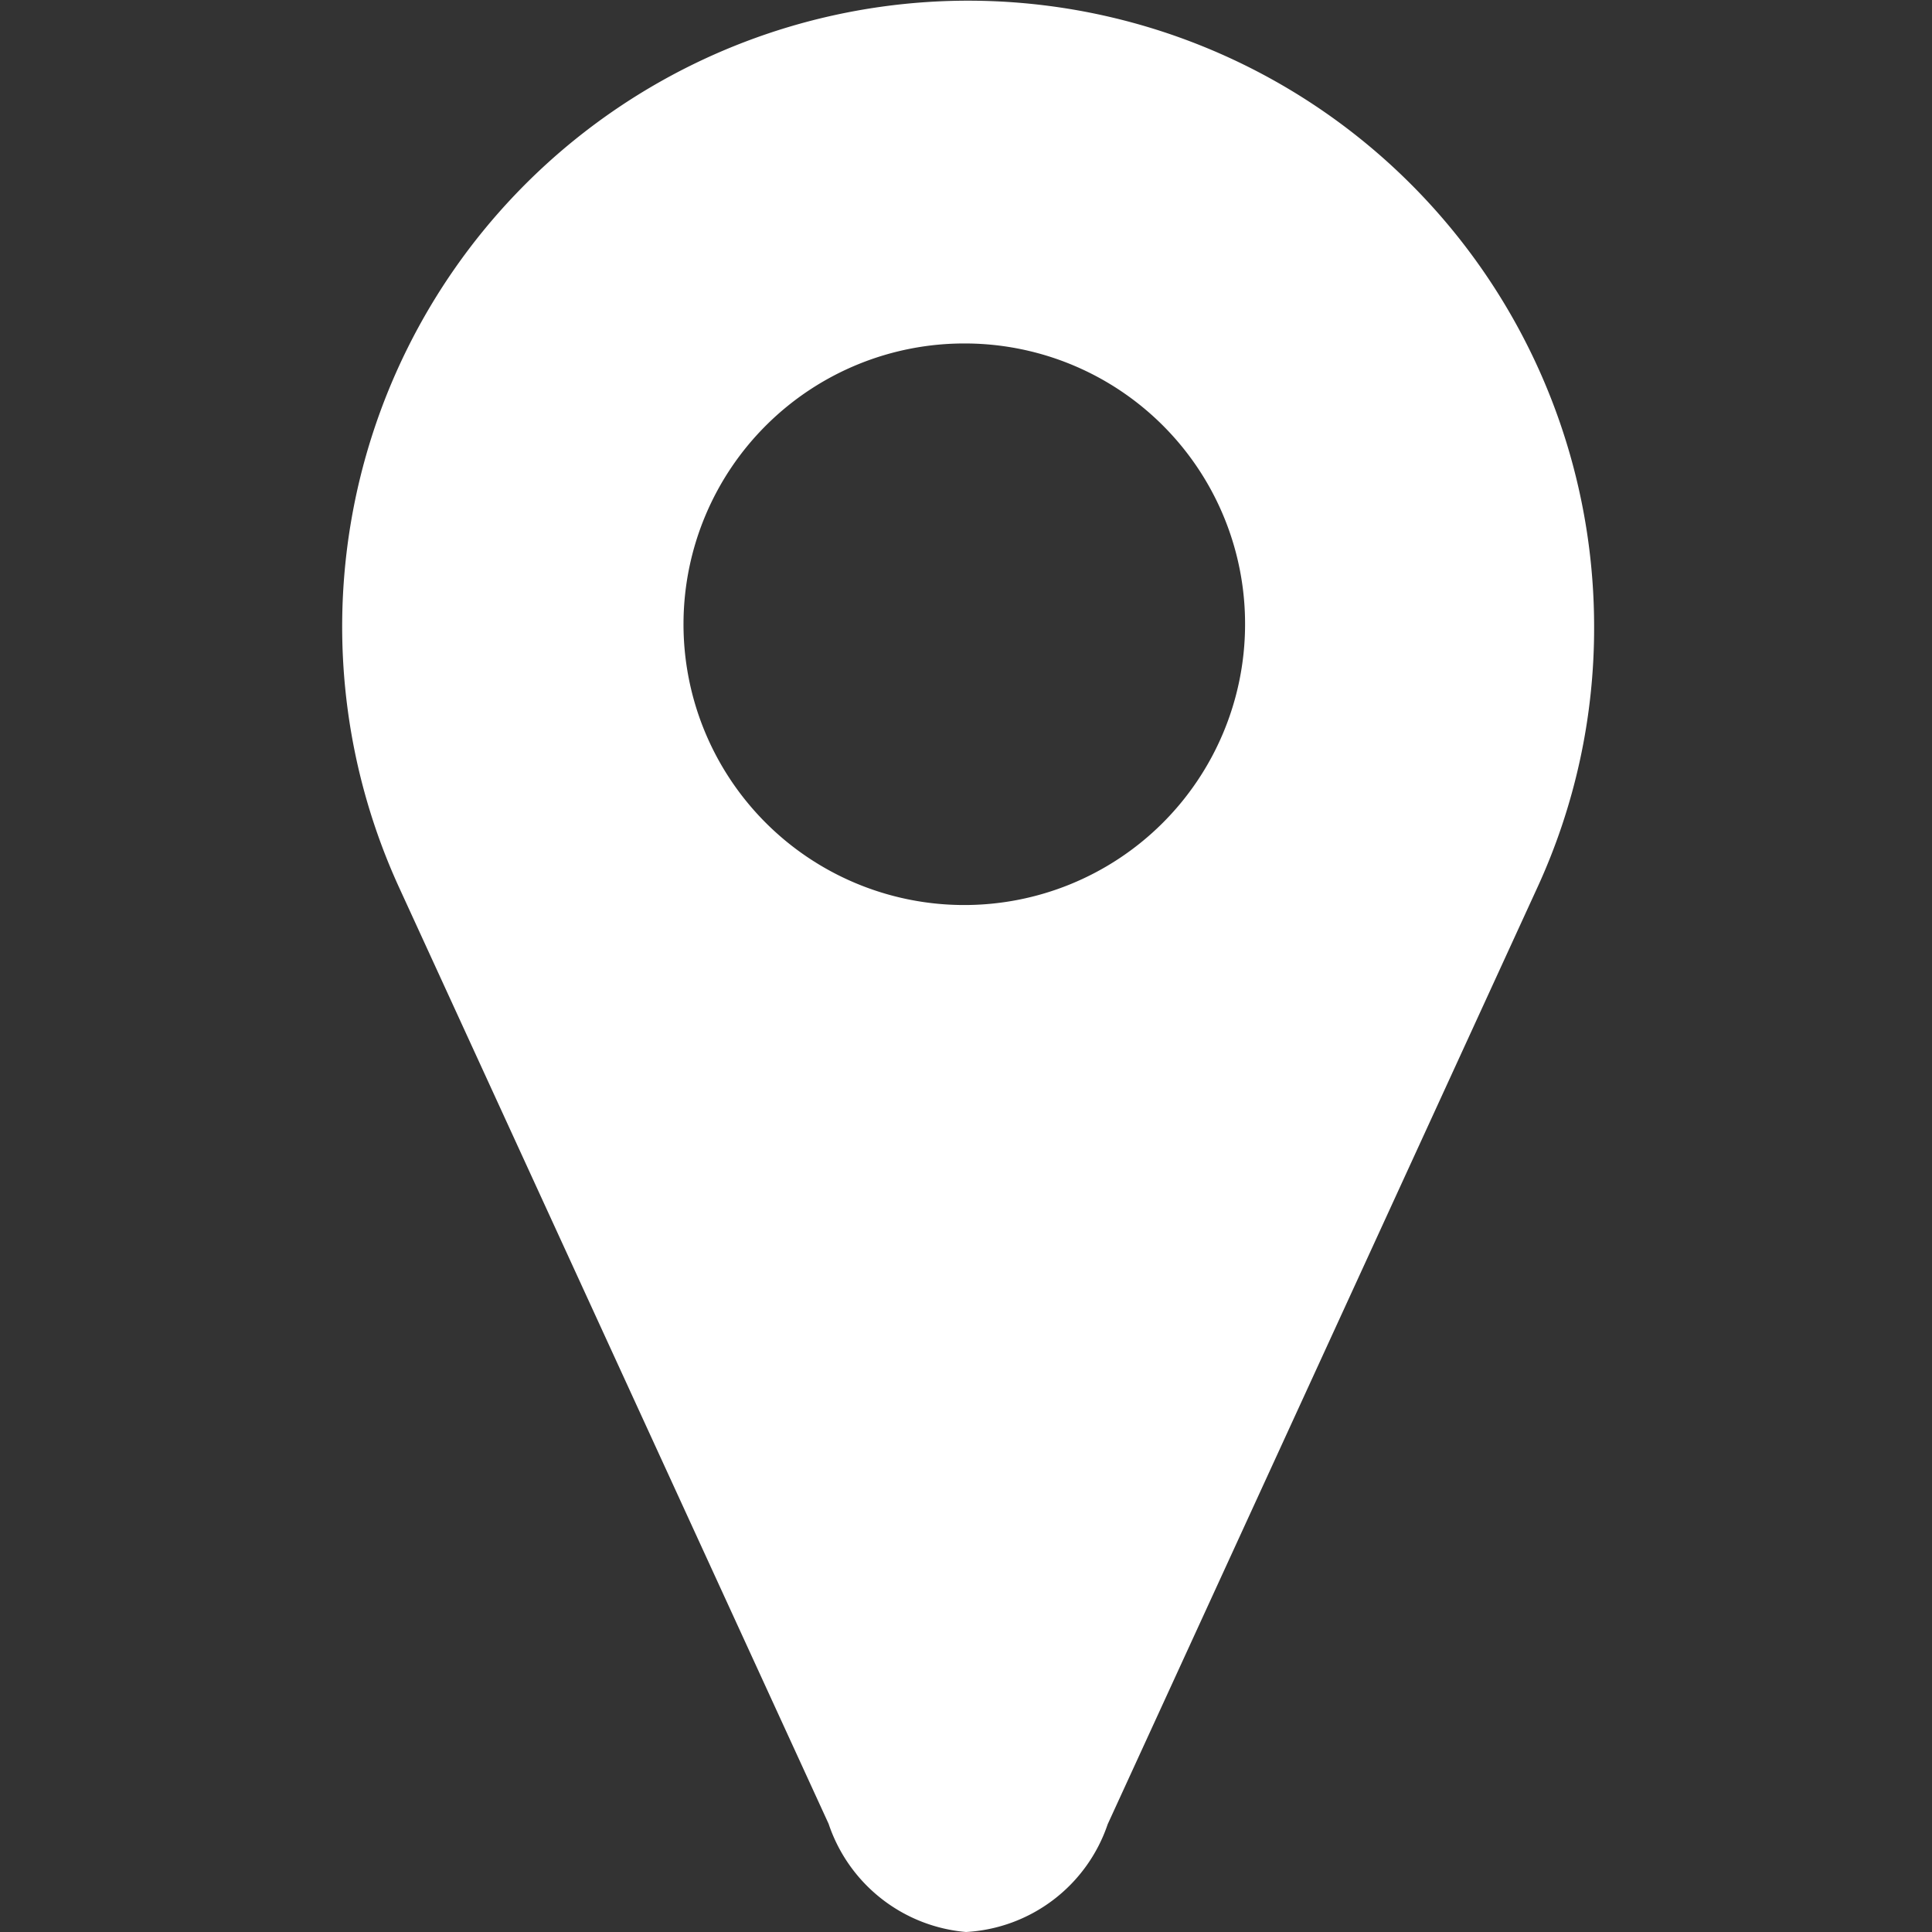 <svg id="Calque_1" data-name="Calque 1" xmlns="http://www.w3.org/2000/svg" viewBox="0 0 45 45">
  <rect x="0" y="0" width="45" height="45" fill="#333333" stroke="none"/>
  <title>bouton_call_</title>
  <g id="puce_commercialisees" data-name="puce commercialisees">
    <path id="Tracé_18" data-name="Tracé 18" d="M22.5,44.31a3.06,3.06,0,0,1-2.57-2.11l-10-21.81a13.89,13.89,0,1,1,25.24,0l-10,21.81A3.05,3.05,0,0,1,22.5,44.31Zm0-37a7.23,7.23,0,1,0,7.22,7.23A7.23,7.23,0,0,0,22.5,7.35Z" style="fill: #fff"/>
    <path id="Tracé_19" data-name="Tracé 19" d="M22.5,43.62c.77,0,1.46-.66,1.94-1.7L34.5,20.1A13.2,13.2,0,1,0,9.31,14.58a13,13,0,0,0,1.2,5.52l10,21.81C21,43,21.73,43.62,22.5,43.62m0-37a7.92,7.92,0,1,1-7.92,7.92A7.91,7.91,0,0,1,22.5,6.66M22.5,45a3.71,3.71,0,0,1-3.2-2.52l-10-21.8a14.58,14.58,0,1,1,27.83-6.09,14.45,14.45,0,0,1-1.33,6.1l-10,21.8A3.7,3.7,0,0,1,22.5,45Zm0-37A6.54,6.54,0,1,0,29,14.58,6.53,6.53,0,0,0,22.5,8Z" style="fill: #fff"/>
  </g>
</svg>
